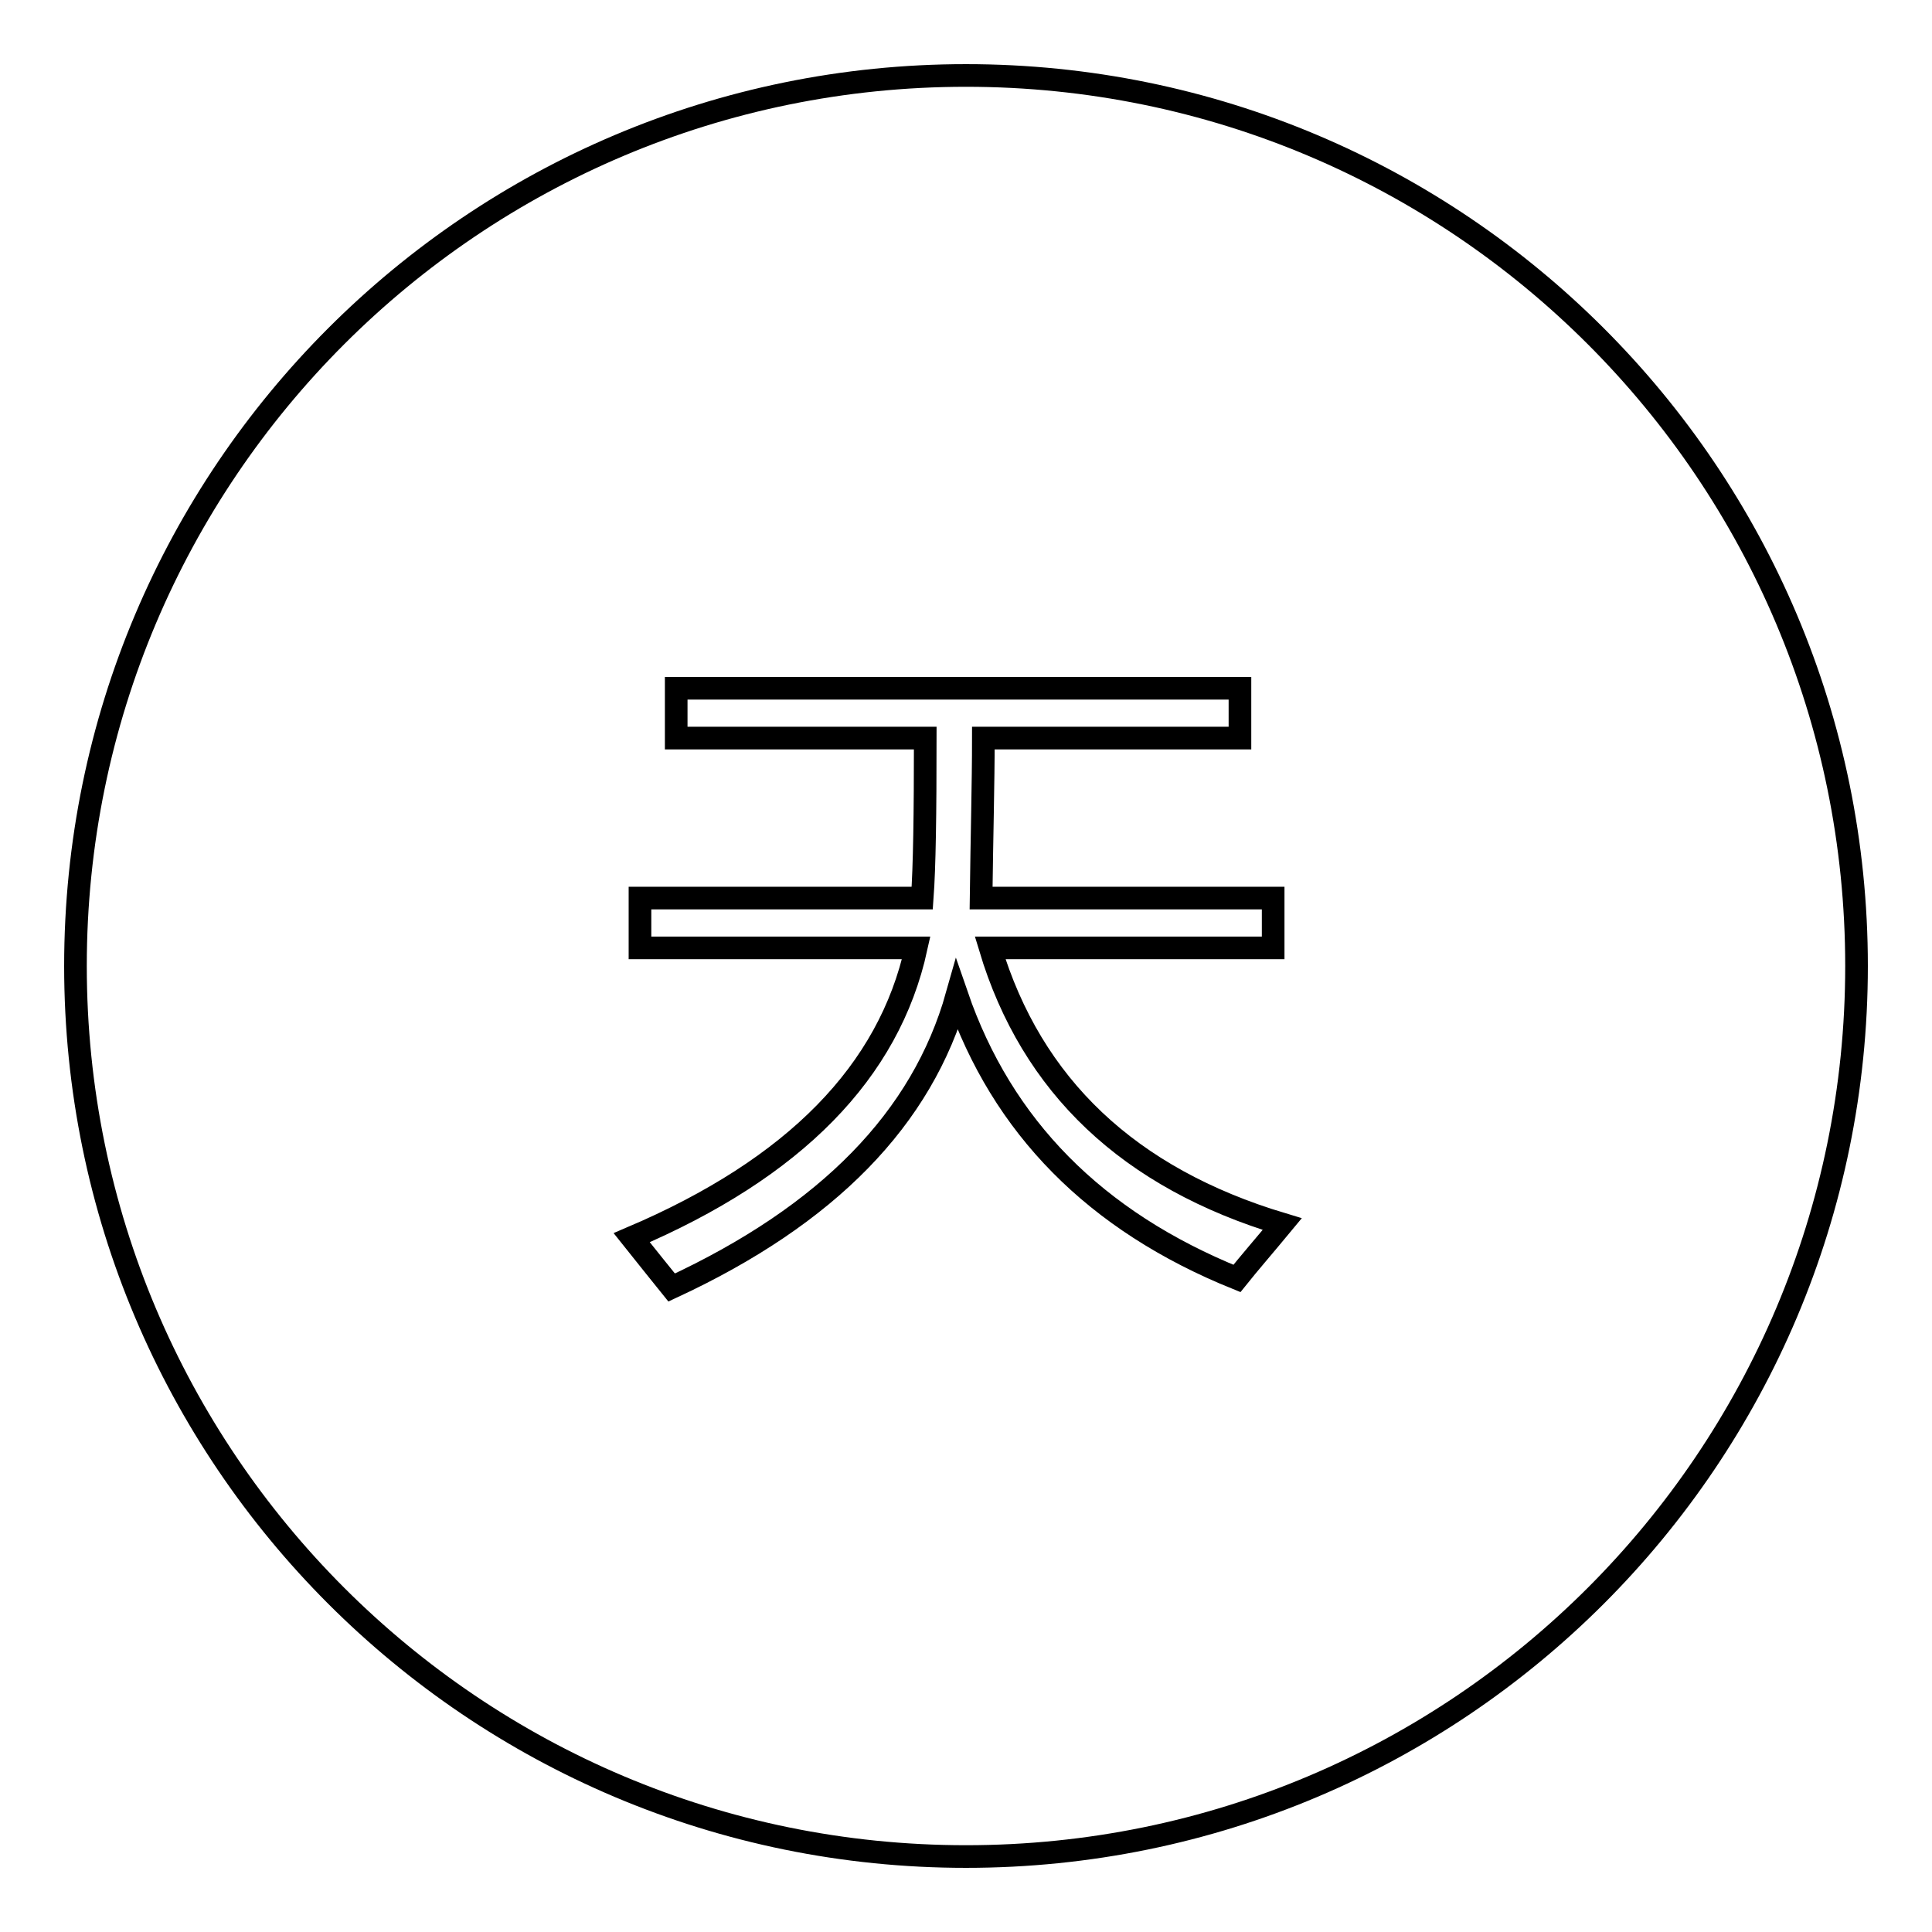 <?xml version="1.0" encoding="utf-8"?>
<!-- Svg Vector Icons : http://www.onlinewebfonts.com/icon -->
<!DOCTYPE svg PUBLIC "-//W3C//DTD SVG 1.1//EN" "http://www.w3.org/Graphics/SVG/1.1/DTD/svg11.dtd">
<svg version="1.1" xmlns="http://www.w3.org/2000/svg" xmlns:xlink="http://www.w3.org/1999/xlink" x="0px" y="0px" viewBox="0 0 256 256" enable-background="new 0 0 256 256" xml:space="preserve">
<g><g><path stroke-width="3" fill-opacity="0" stroke="#000000"  d="M128,10C62.8,10,10,62.8,10,128c0,65.2,52.8,118,118,118c65.2,0,118-52.8,118-118C246,62.8,193.2,10,128,10z M163.9,169.4c-18.8-7.6-31.1-20.1-37.1-37.5c-4.6,16.3-17.1,29.1-37.8,38.7c-1.2-1.5-3-3.7-5.3-6.6c21.6-9.2,34.1-22,37.7-38.4H84.8V119h37.4c0.3-4.1,0.4-11.1,0.4-21.2H89.6v-6.6h74.7v6.6h-34c0,6-0.2,13.1-0.3,21.2h38.7v6.6h-37.5c5.5,18.3,18.4,30.5,38.7,36.6C167.5,165.1,165.5,167.4,163.9,169.4z"/></g></g>
</svg>